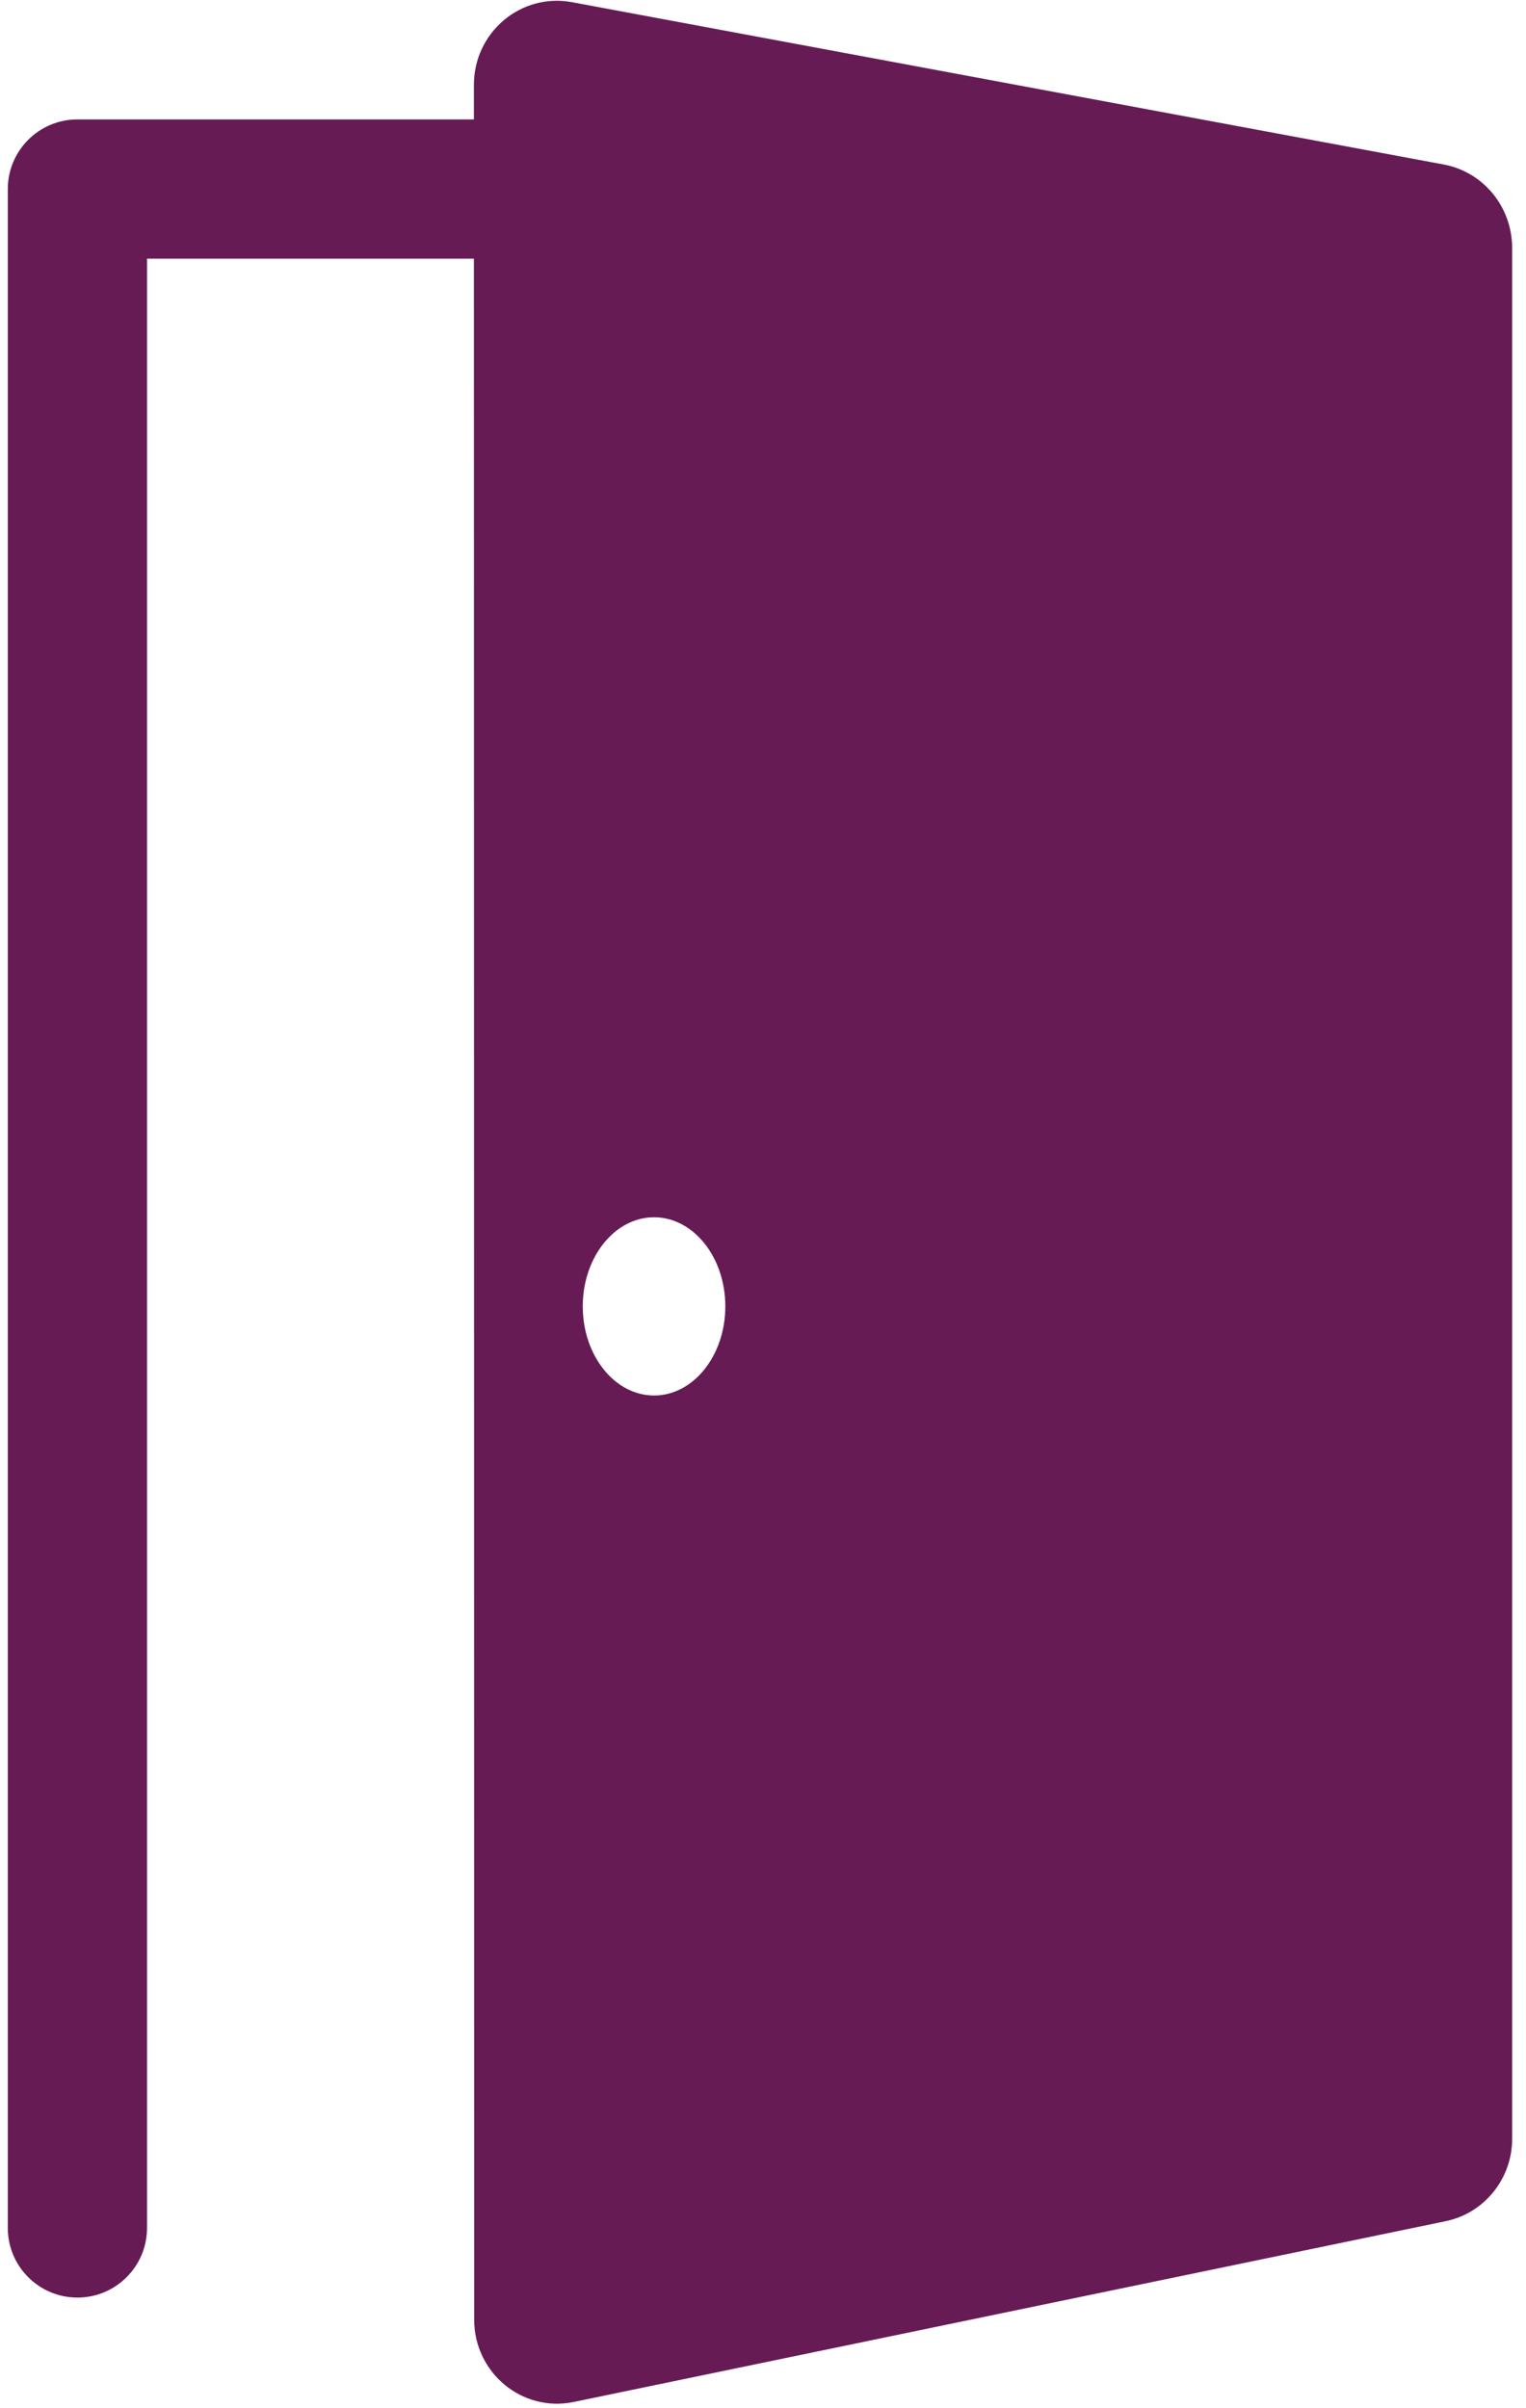 <?xml version="1.0" encoding="UTF-8"?>
<svg width="71px" height="112px" viewBox="0 0 71 112" version="1.1" xmlns="http://www.w3.org/2000/svg" xmlns:xlink="http://www.w3.org/1999/xlink">
    <!-- Generator: Sketch 51.3 (57544) - http://www.bohemiancoding.com/sketch -->
    <title>minbostad</title>
    <desc>Created with Sketch.</desc>
    <defs></defs>
    <g id="Page-1" stroke="none" stroke-width="1" fill="none" fill-rule="evenodd">
        <g id="minbostad" transform="translate(-31, -1)">
            <g id="min_bostad" transform="translate(31.091, 0)">
                <g id="Group">
                    <path d="M30.34,57.622 C28.513,57.622 27.023,59.474 27.023,61.767 C27.023,64.06 28.513,65.913 30.34,65.913 C32.166,65.913 33.656,64.06 33.656,61.767 C33.656,59.487 32.166,57.622 30.34,57.622 Z" id="Shape"></path>
                    <path d="M67.092,8.654 L26.518,1.101 C24.147,0.661 21.958,2.5 21.958,4.949 L21.958,6.555 L3.511,6.555 C1.723,6.555 0.272,8.006 0.272,9.794 L0.272,104.634 C0.272,106.422 1.723,107.873 3.511,107.873 C5.298,107.873 6.749,106.422 6.749,104.634 L6.749,13.032 L21.958,13.032 L21.958,14.535 L21.971,108.896 C21.971,111.37 24.199,113.223 26.596,112.73 L67.156,104.323 C68.957,103.96 70.265,102.354 70.265,100.488 L70.265,12.514 C70.252,10.623 68.931,9.003 67.092,8.654 Z M30.34,65.913 C28.513,65.913 27.023,64.06 27.023,61.767 C27.023,59.474 28.513,57.622 30.34,57.622 C32.166,57.622 33.656,59.474 33.656,61.767 C33.656,64.06 32.166,65.913 30.34,65.913 Z" id="Shape" fill="#661B54" fill-rule="nonzero"></path>
                </g>
            </g>
        </g>
    </g>
</svg>